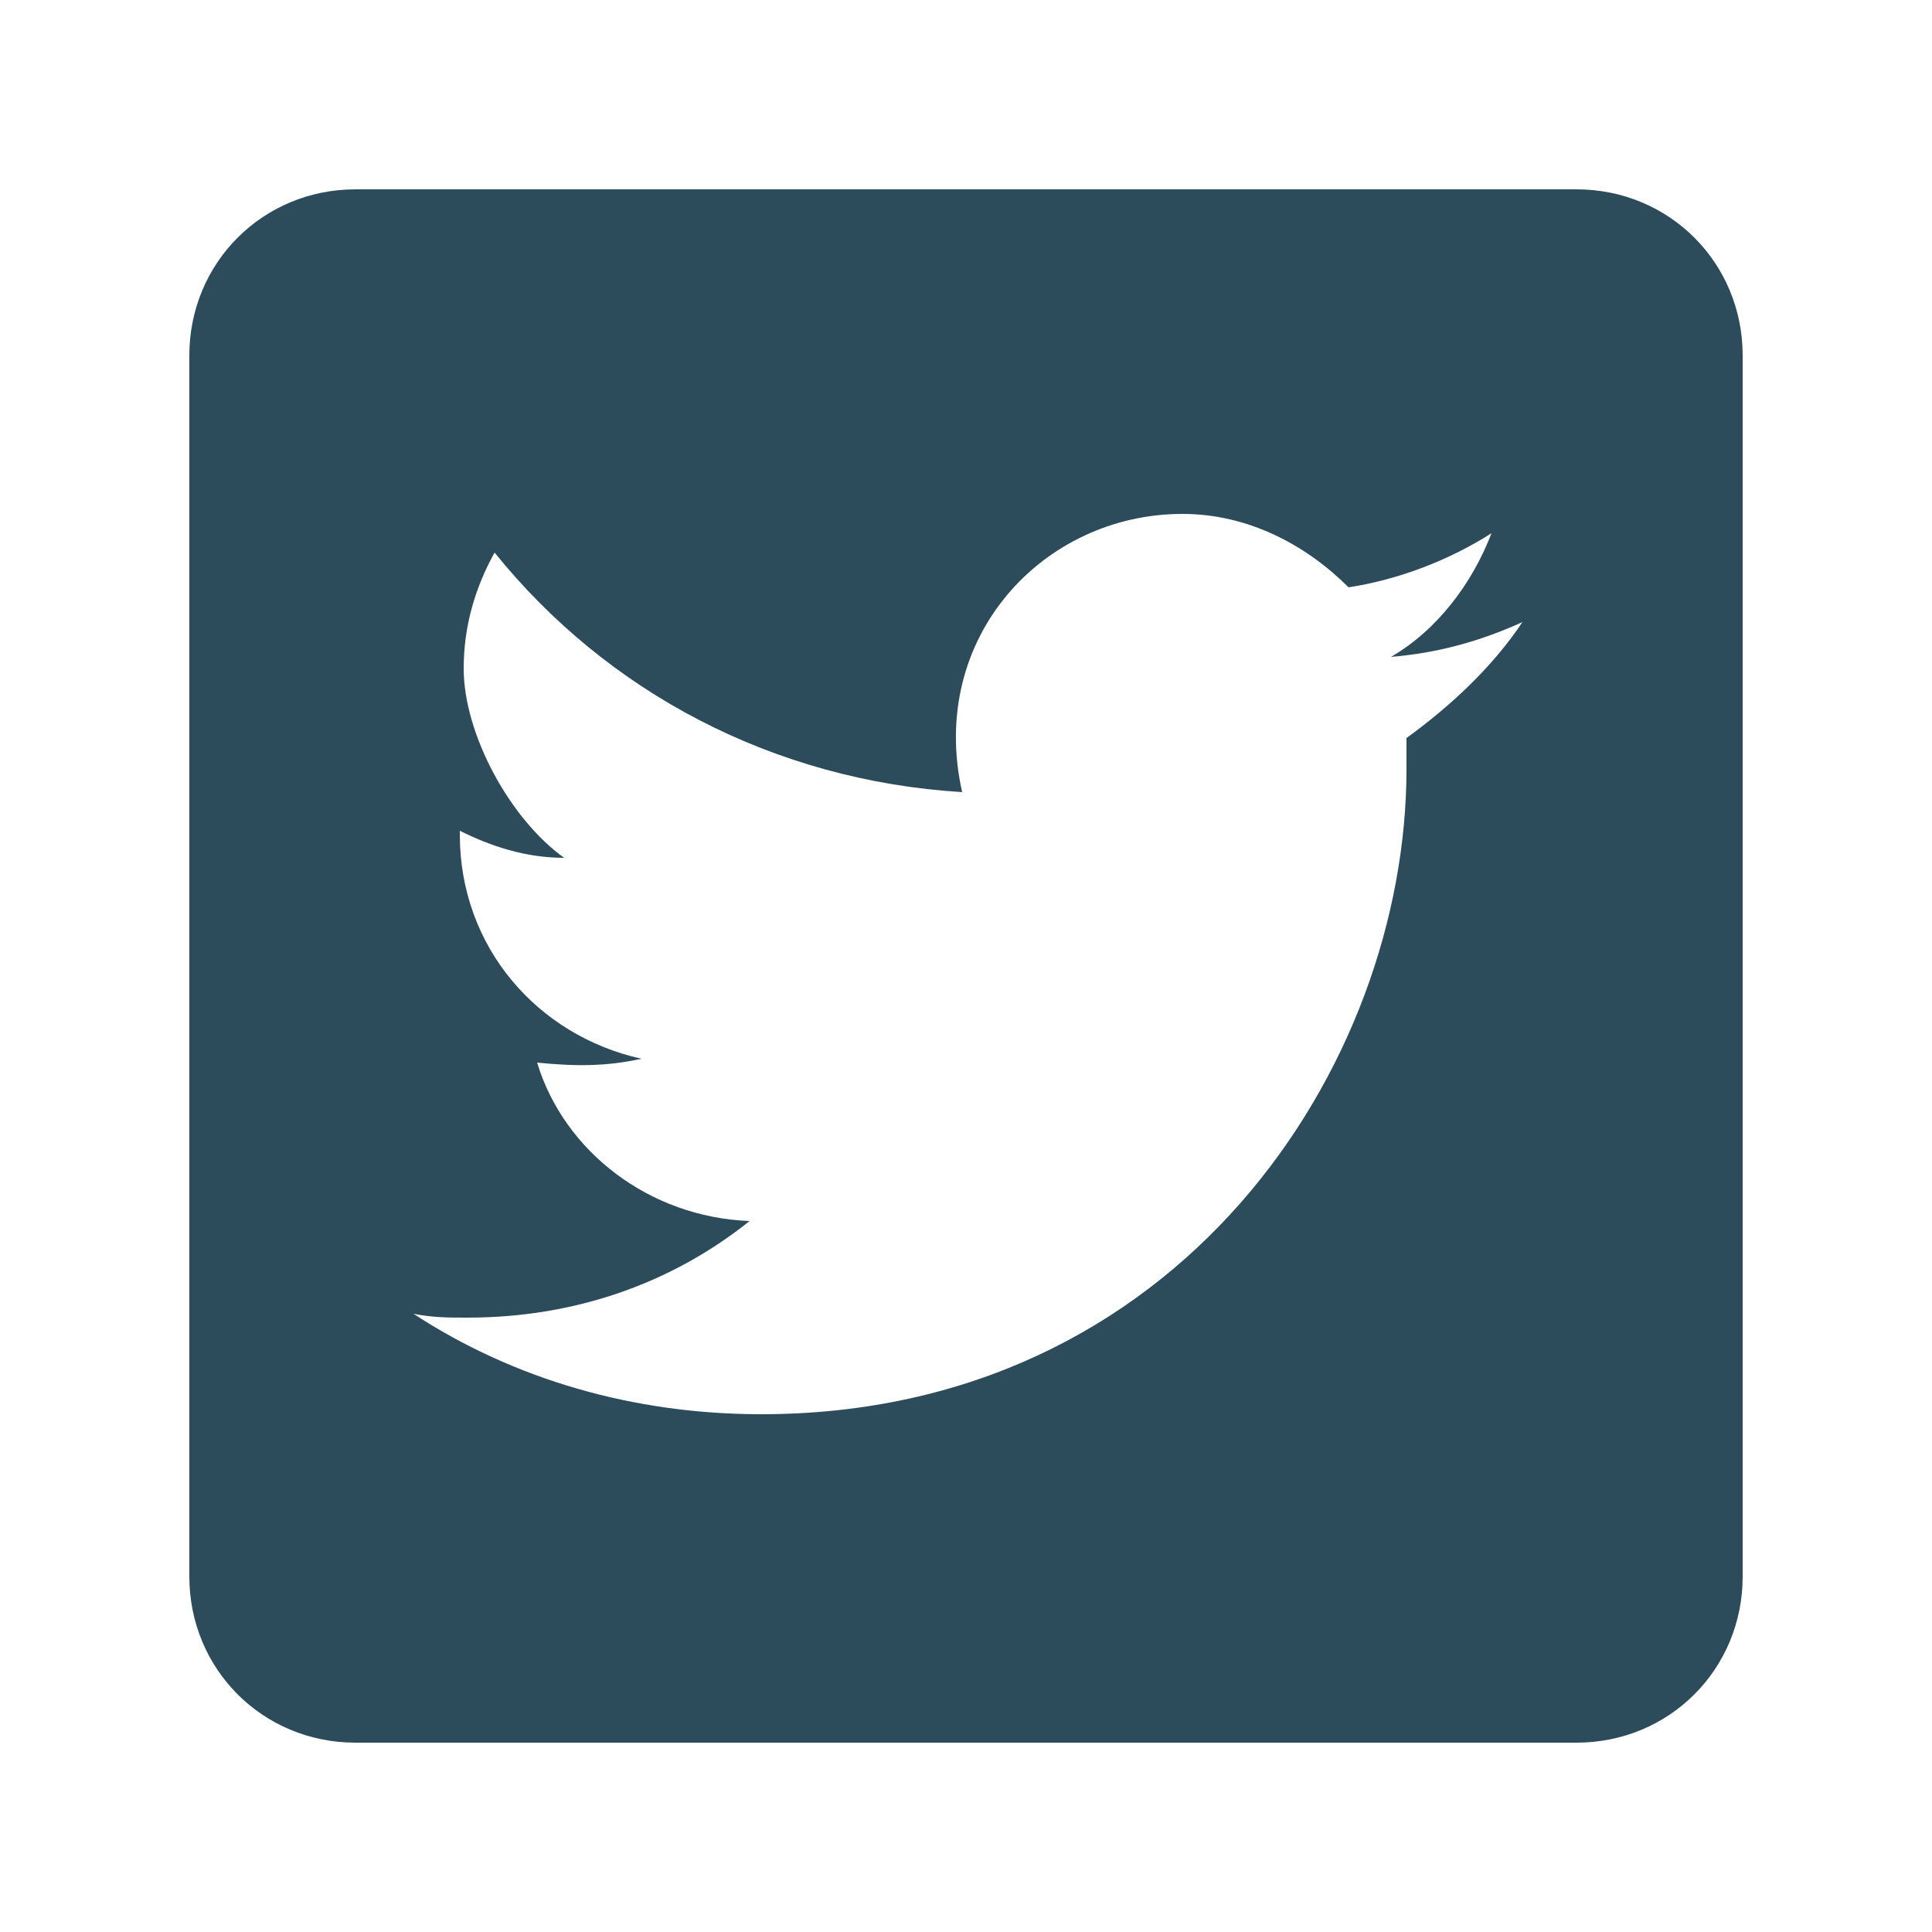 <?xml version="1.0" encoding="utf-8"?>
<!-- Generator: Adobe Illustrator 27.0.0, SVG Export Plug-In . SVG Version: 6.00 Build 0)  -->
<svg version="1.1" id="Layer_1" xmlns="http://www.w3.org/2000/svg" xmlns:xlink="http://www.w3.org/1999/xlink" x="0px" y="0px"
	 viewBox="0 0 50 50" style="enable-background:new 0 0 50 50;" xml:space="preserve">
<style type="text/css">
	.st0{fill:#2C4C5C;}
</style>
<path d="M-75.6,45V31h4.7l0.9-5.8h-5.6v-3.8c0-1.6,0.8-3.1,3.3-3.1h2.5v-4.9c0,0-2.3-0.4-4.5-0.4c-4.6,0-7.6,2.8-7.6,7.8v4.4H-87V31
	h5.1v14c-9.6-1.5-17-9.8-17-19.9C-98.9,14-89.9,5-78.8,5s20.1,9,20.1,20.1C-58.7,35.2-66,43.5-75.6,45z"/>
<g>
	<path d="M225.1-81.4h-31.6c-2.4,0-4.3,1.9-4.3,4.3v31.6c0,2.4,1.9,4.3,4.3,4.3h31.6c2.4,0,4.3-1.9,4.3-4.3v-31.6
		C229.5-79.5,227.5-81.4,225.1-81.4z M223.2-54.1l-1.3,5.6c-0.1,0.6-0.7,1-1.3,1c-13.8,0-25.1-11.2-25.1-25.1c0-0.6,0.4-1.1,1-1.3
		l5.6-1.3c0.6-0.1,1.2,0.2,1.5,0.8l2.6,6.1c0.2,0.5,0.1,1.2-0.4,1.5l-3.3,2.7c1.9,4.1,5.3,7.6,9.6,9.6l2.7-3.3
		c0.4-0.4,1-0.6,1.5-0.4l6.1,2.6C223-55.3,223.3-54.7,223.2-54.1z"/>
</g>
<path d="M-52.3-9.9c-0.2,3.2-0.9,6.1-3.2,8.4c-2.3,2.4-5.2,3.1-8.4,3.2c-3.3,0.2-13.3,0.2-16.6,0c-3.2-0.2-6.1-0.9-8.4-3.2
	c-2.4-2.3-3.1-5.2-3.2-8.4c-0.2-3.3-0.2-13.3,0-16.6c0.2-3.2,0.9-6.1,3.2-8.4c2.4-2.3,5.2-3.1,8.4-3.2c3.3-0.2,13.3-0.2,16.6,0
	c3.2,0.2,6.1,0.9,8.4,3.2c2.4,2.3,3.1,5.2,3.2,8.4C-52.1-23.2-52.1-13.2-52.3-9.9z M-55.7-18.2c0-2.9,0.2-9.2-0.8-11.8
	c-0.7-1.8-2.1-3.1-3.8-3.8c-2.6-1-8.9-0.8-11.8-0.8s-9.2-0.2-11.8,0.8c-1.8,0.7-3.1,2.1-3.8,3.8c-1,2.6-0.8,8.9-0.8,11.8
	S-88.7-9-87.7-6.4c0.7,1.8,2.1,3.1,3.8,3.8c2.6,1,8.9,0.8,11.8,0.8s9.2,0.2,11.8-0.8c1.8-0.7,3.1-2.1,3.8-3.8
	C-55.5-9-55.7-15.3-55.7-18.2z M-61.9-18.2c0,5.7-4.6,10.3-10.3,10.3c-5.7,0-10.3-4.6-10.3-10.3s4.6-10.3,10.3-10.3
	S-61.9-23.9-61.9-18.2z M-65.5-18.2c0-3.7-3-6.7-6.7-6.7s-6.7,3-6.7,6.7s3,6.7,6.7,6.7C-68.5-11.5-65.5-14.5-65.5-18.2z M-61.5-26.5
	c-1.3,0-2.4-1.1-2.4-2.4s1.1-2.4,2.4-2.4c1.3,0,2.4,1.1,2.4,2.4S-60.2-26.5-61.5-26.5z"/>
<path class="st0" d="M45.1,9.2v31.6c0,2.4-1.9,4.3-4.3,4.3H9.2c-2.4,0-4.3-1.9-4.3-4.3V9.2c0-2.4,1.9-4.3,4.3-4.3h31.6
	C43.2,4.9,45.1,6.8,45.1,9.2z M39.4,16.1c-1.1,0.5-2.2,0.8-3.4,0.9c1.2-0.7,2.1-1.9,2.6-3.2c-1.1,0.7-2.4,1.2-3.7,1.4
	c-1.1-1.1-2.6-1.9-4.3-1.9c-3.6,0-6.6,3.2-5.7,7.2c-4.9-0.3-9.2-2.6-12.1-6.2c-0.5,0.9-0.8,1.9-0.8,3l0,0c0,1.7,1.2,3.9,2.6,4.9
	c-1,0-1.9-0.3-2.7-0.7v0.1c0,2.9,2,5.2,4.7,5.8c-0.9,0.2-1.7,0.2-2.7,0.1c0.7,2.3,2.9,4,5.5,4.1c-2,1.6-4.5,2.5-7.3,2.5
	c-0.5,0-0.9,0-1.4-0.1c2.6,1.7,5.7,2.6,9,2.6c10.8,0,16.7-9,16.7-16.7c0-0.3,0-0.5,0-0.8C37.5,18.3,38.6,17.3,39.4,16.1z"/>
<path d="M108.8-72.6V-50c0,2.1-1.7,3.8-3.8,3.8H72.4c-2.1,0-3.8-1.7-3.8-3.8v-22.6c0-2.1,1.7-3.8,3.8-3.8H105
	C107.1-76.4,108.8-74.7,108.8-72.6z M72.4-72.6v3.2C74.2-68,77-65.7,83-61c1.3,1,3.9,3.5,5.8,3.5c1.8,0,4.4-2.5,5.8-3.5
	c6-4.7,8.8-6.9,10.6-8.4v-3.2H72.4z M105-50v-14.6c-1.8,1.4-4.3,3.4-8.2,6.5c-1.8,1.4-4.7,4.3-8.1,4.3s-6.4-3-8.1-4.3
	c-3.9-3-6.4-5.1-8.2-6.5V-50H105z"/>
</svg>
